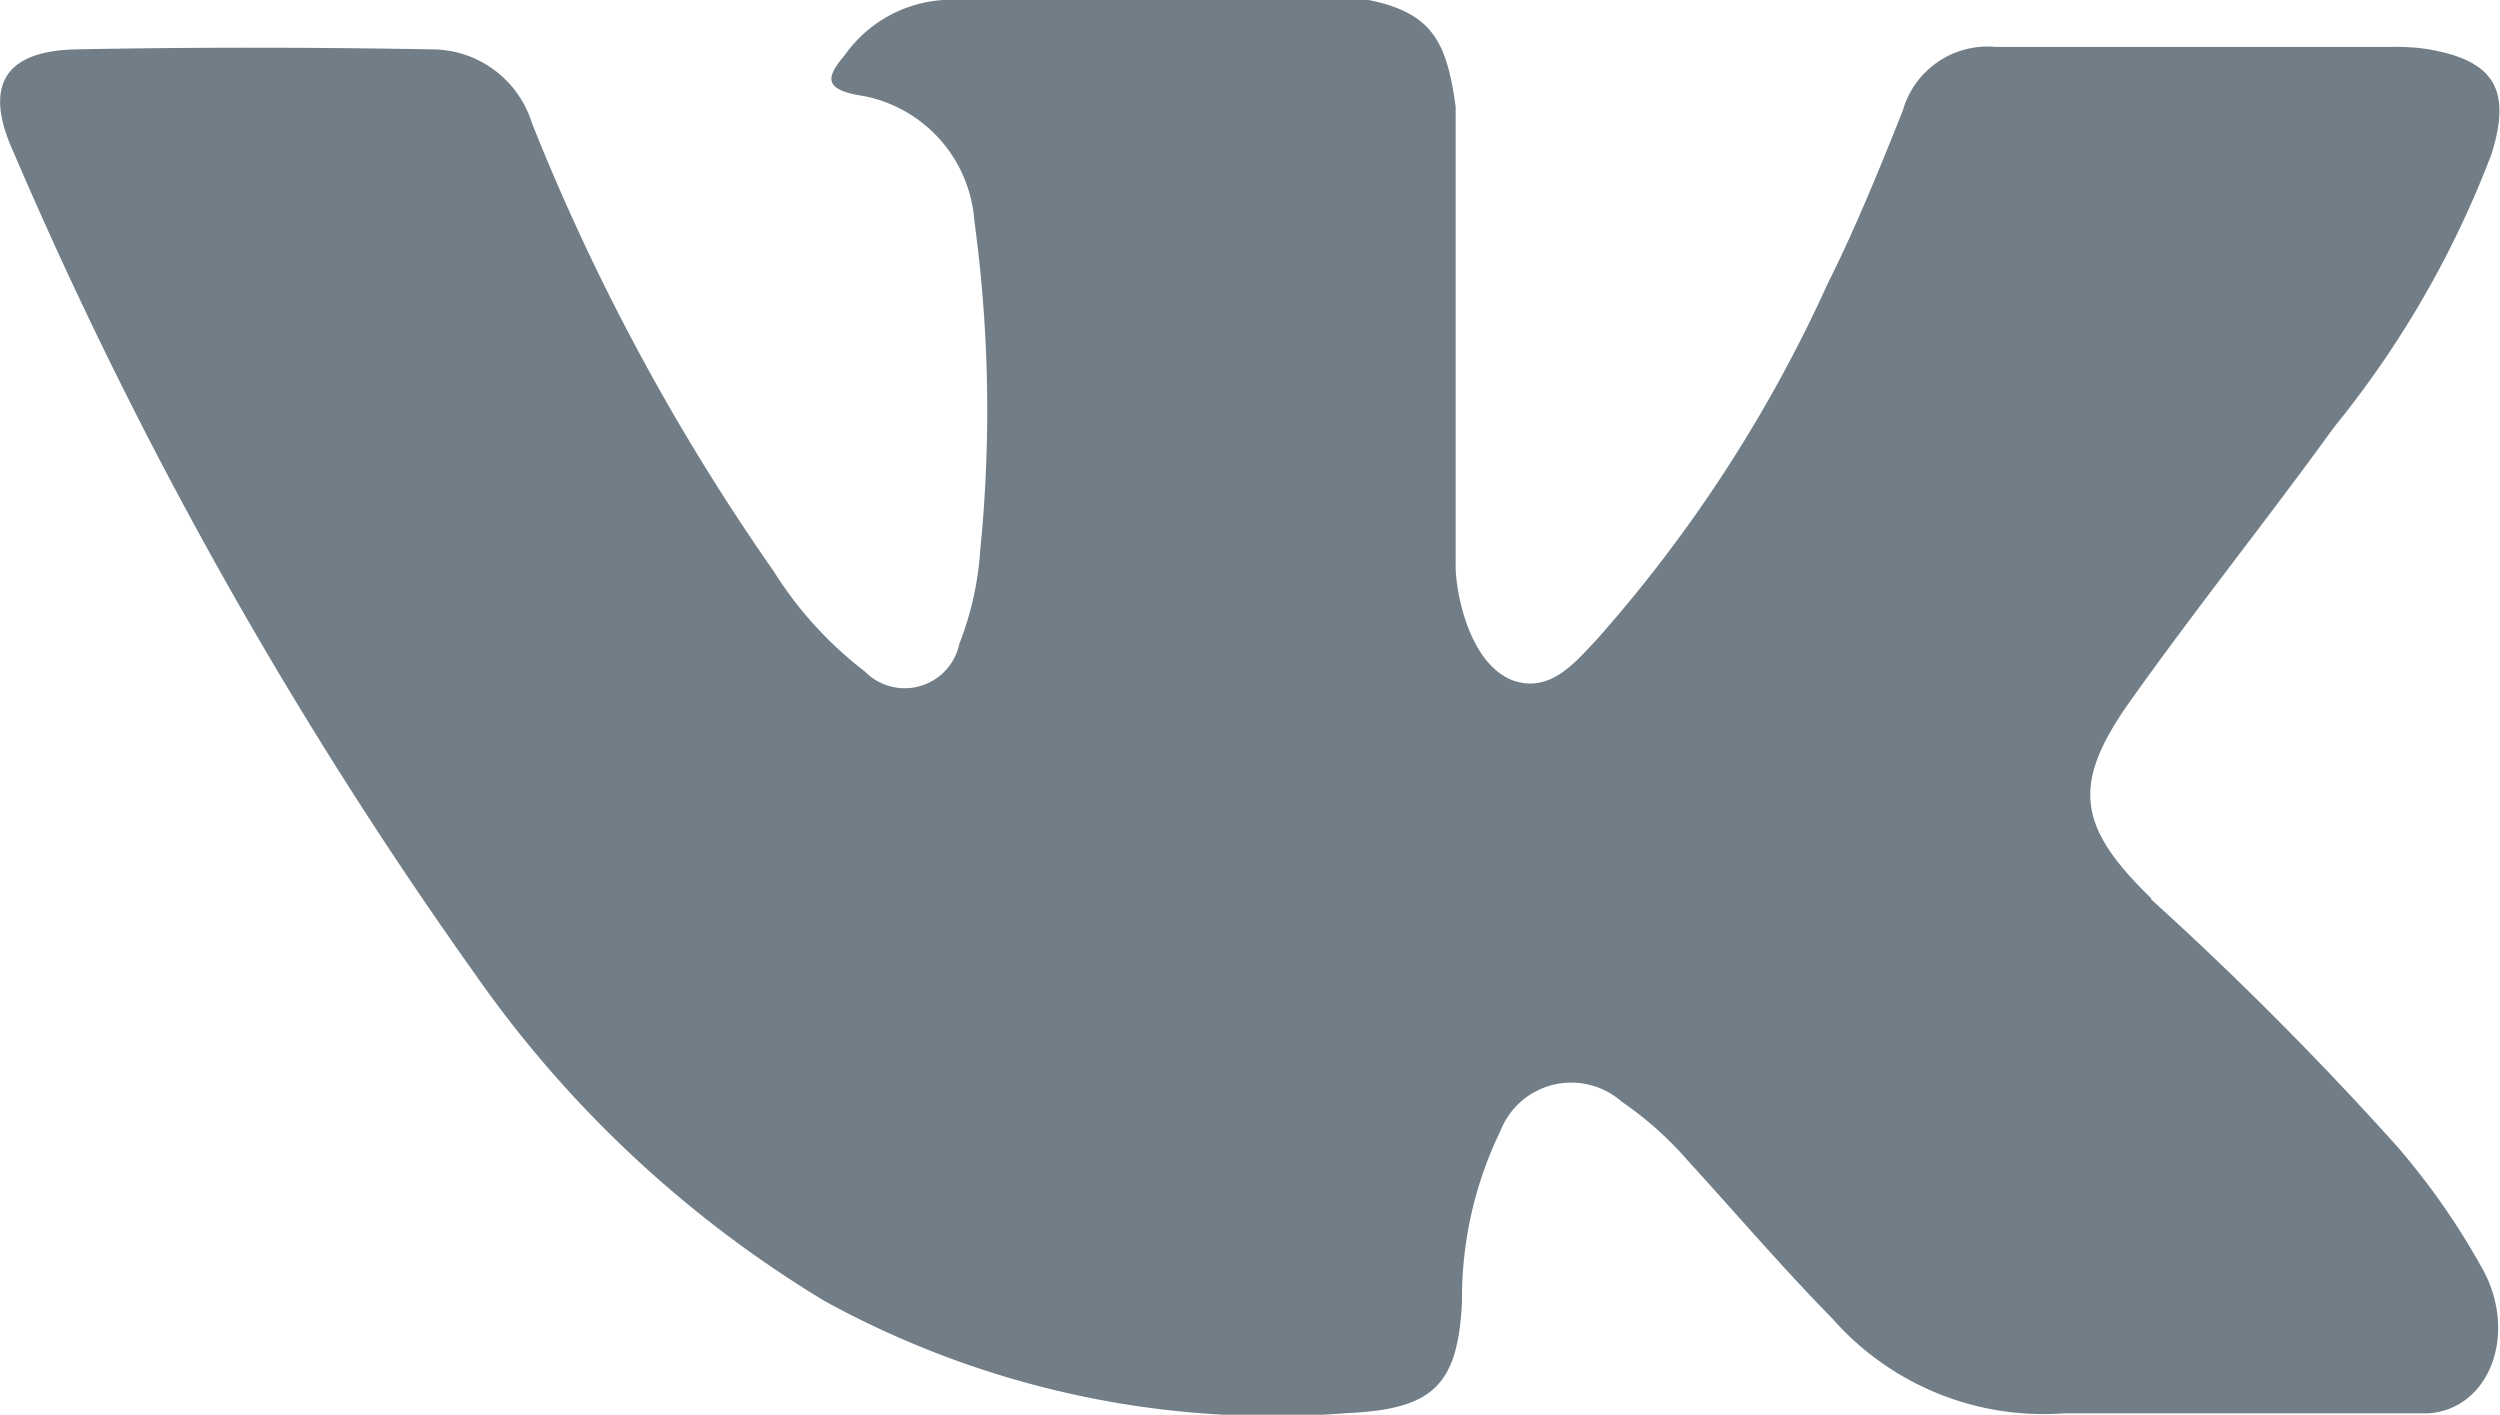 <svg id="XMLID_1_" xmlns="http://www.w3.org/2000/svg" width="22.428" height="12.692" viewBox="0 0 22.428 12.692">
  <path id="XMLID_807_" d="M19.3,74.128a30.527,30.527,0,0,1,2.2,2.209,6.42,6.42,0,0,1,.787,1.134c.3.586.029,1.231-.5,1.266H18.522a2.523,2.523,0,0,1-2.08-.846c-.452-.461-.871-.951-1.306-1.427a3.093,3.093,0,0,0-.588-.523.683.683,0,0,0-1.088.264,3.433,3.433,0,0,0-.344,1.524c-.035.769-.268.972-1.04,1.007A8.356,8.356,0,0,1,7.4,77.731a10.33,10.33,0,0,1-3.146-2.945,39.654,39.654,0,0,1-4.14-7.38c-.261-.582-.07-.894.572-.905,1.066-.021,2.132-.019,3.2,0a.94.94,0,0,1,.887.664,19.829,19.829,0,0,0,2.168,4.018,3.426,3.426,0,0,0,.819.9.5.5,0,0,0,.846-.249,2.788,2.788,0,0,0,.188-.843,12.548,12.548,0,0,0-.053-2.953A1.231,1.231,0,0,0,7.691,66.91c-.312-.059-.266-.175-.115-.354a1.175,1.175,0,0,1,1-.5h3.693c.581.115.71.376.79.961l0,4.1c-.006.226.113.9.521,1.048.326.107.542-.154.737-.361a12.719,12.719,0,0,0,2.079-3.2c.25-.5.465-1.029.674-1.553a.791.791,0,0,1,.835-.572l3.554,0a1.874,1.874,0,0,1,.314.019c.6.1.763.36.578.944a8.873,8.873,0,0,1-1.413,2.45c-.593.82-1.227,1.612-1.814,2.437-.54.753-.5,1.133.174,1.787Zm0,0" transform="translate(0 -66.058)" fill="#727e87" fill-rule="evenodd"/>
</svg>
